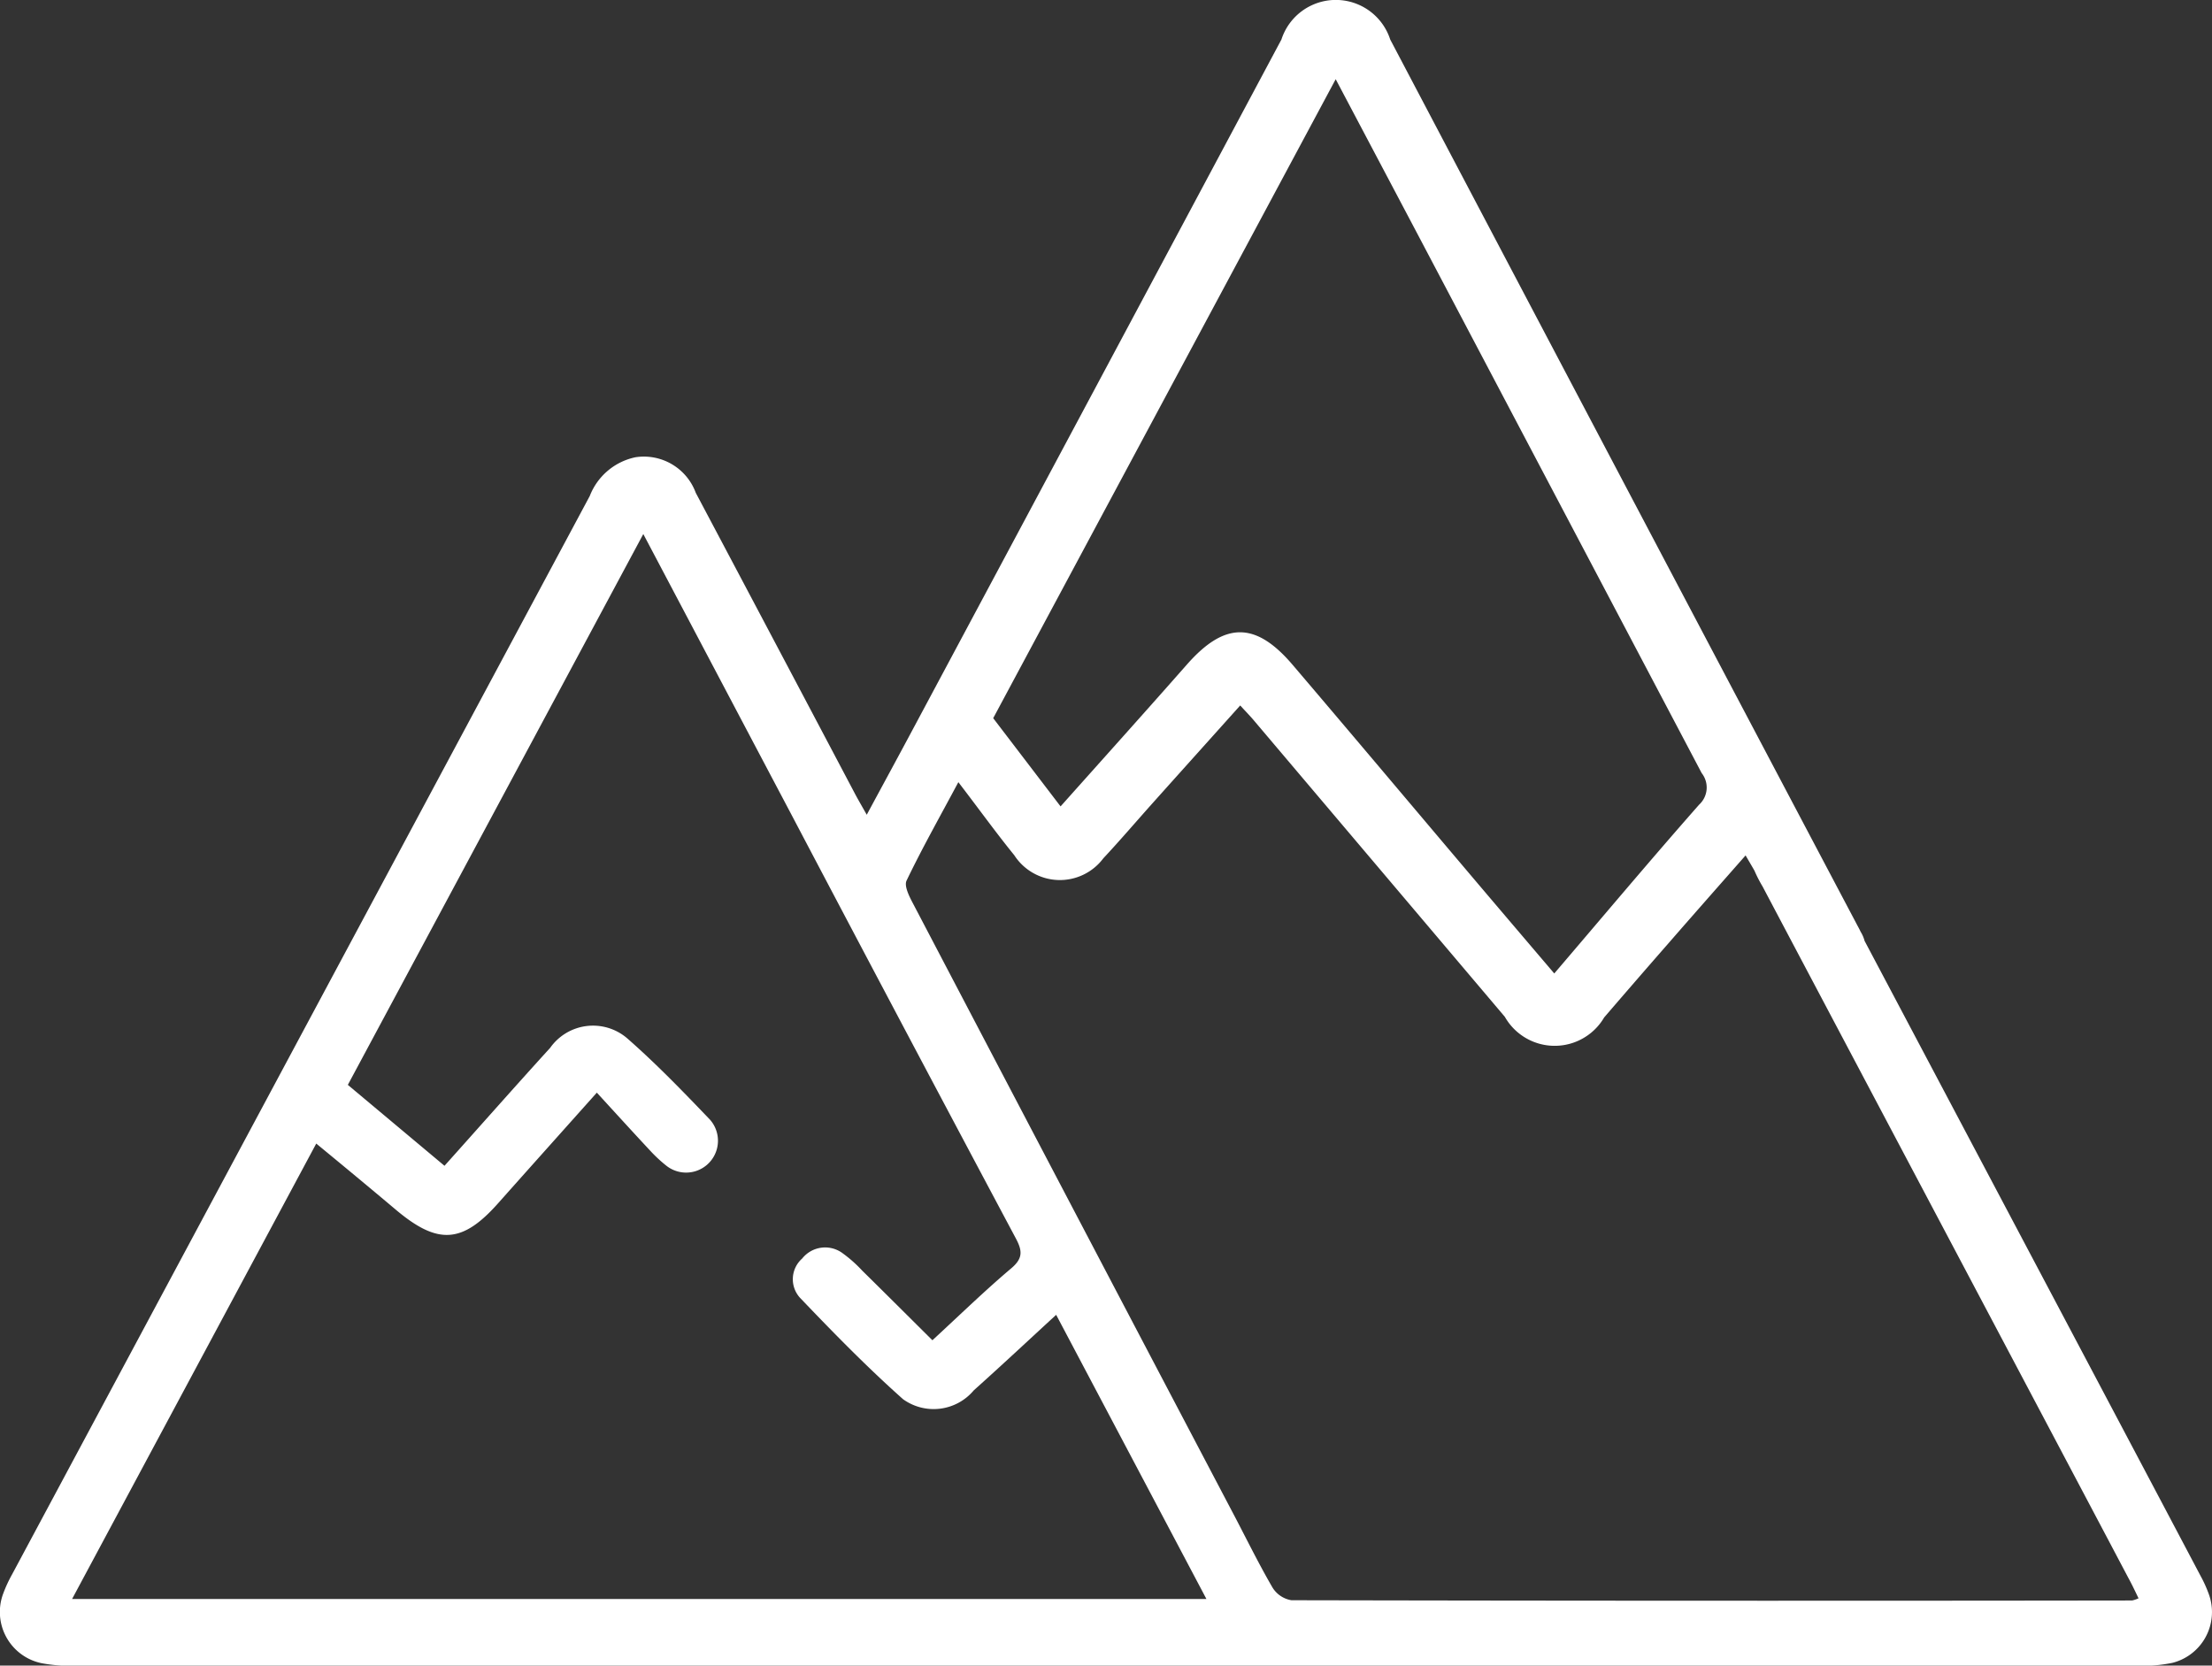<?xml version="1.0" encoding="UTF-8"?>
<svg xmlns="http://www.w3.org/2000/svg" xmlns:xlink="http://www.w3.org/1999/xlink" id="Gruppe_58999" data-name="Gruppe 58999" width="43.485" height="32.745" viewBox="0 0 43.485 32.745">
  <rect x="0" y="0" width="43.485" height="32.745" fill="#333333" stroke="none"/>
  <defs>
    <clipPath id="clip-path">
      <rect id="Rechteck_175" data-name="Rechteck 175" width="43.485" height="32.745" fill="#fff"></rect>
    </clipPath>
  </defs>
  <g id="Gruppe_252" data-name="Gruppe 252" transform="translate(0 0)" clip-path="url(#clip-path)">
    <path id="Pfad_328" data-name="Pfad 328" d="M17.04,16.018c.33-.612.64-1.181.945-1.753Q21.591,7.523,25.192.777a1.124,1.124,0,0,1,2.139,0q4.58,8.7,9.169,17.389c.026.05.055.1.078.151a.656.656,0,0,1-.233.92.645.645,0,0,1-.891-.322c-.309-.556-.6-1.124-.9-1.686-.065-.121-.137-.239-.237-.412-.519.59-1.012,1.148-1.5,1.709q-.643.735-1.28,1.476a1.127,1.127,0,0,1-1.953-.012l-4.911-5.8c-.082-.1-.17-.188-.291-.321-.584.651-1.157,1.289-1.729,1.928-.321.359-.633.725-.962,1.077a1.067,1.067,0,0,1-1.75-.06c-.364-.448-.7-.916-1.1-1.437-.36.674-.71,1.294-1.018,1.935-.052.107.055.315.129.455q3.149,6.012,6.308,12.019c.25.476.486.959.756,1.423a.539.539,0,0,0,.373.251q8.263.017,16.526.005a.616.616,0,0,0,.127-.043c-.067-.138-.129-.272-.2-.4-1.472-2.788-5.718-10.806-7.191-13.594a2.6,2.6,0,0,1-.188-.38.605.605,0,0,1,.28-.8.59.59,0,0,1,.818.209,2.152,2.152,0,0,1,.171.293c1.586,3,5.945,11.23,7.529,14.231a2.513,2.513,0,0,1,.172.386,1.03,1.03,0,0,1-.726,1.324,2.926,2.926,0,0,1-.674.058q-20.285,0-40.571,0A3.133,3.133,0,0,1,.83,32.7a1.028,1.028,0,0,1-.768-1.365,2.679,2.679,0,0,1,.177-.384q5.678-10.6,11.356-21.2a1.234,1.234,0,0,1,.9-.762,1.087,1.087,0,0,1,1.184.7q1.57,2.961,3.134,5.924c.065.122.135.241.229.408m-4.385-5.54L6.839,21.328l1.9,1.591c.717-.8,1.391-1.565,2.077-2.318a1.031,1.031,0,0,1,1.508-.194c.572.5,1.107,1.054,1.635,1.606a.626.626,0,0,1-.864.9,2.789,2.789,0,0,1-.31-.289c-.347-.372-.689-.748-1.051-1.143-.693.776-1.315,1.471-1.935,2.168-.708.8-1.191.829-2.017.133-.512-.431-1.027-.858-1.564-1.3l-4.8,8.954h22.3l-2.954-5.587c-.559.514-1.085,1.006-1.621,1.486a1.029,1.029,0,0,1-1.389.173c-.707-.629-1.371-1.308-2.025-1.993a.542.542,0,0,1,.042-.773.576.576,0,0,1,.8-.1,2.6,2.6,0,0,1,.379.337c.46.453.917.909,1.381,1.37.542-.5,1.029-.974,1.547-1.412.238-.2.223-.35.088-.6q-2.224-4.174-4.426-8.359c-.951-1.8-1.9-3.6-2.9-5.493m8.2,5.38c.847-.949,1.679-1.875,2.5-2.807.739-.836,1.345-.841,2.072.012,1.165,1.367,2.321,2.742,3.482,4.113.544.643,1.091,1.284,1.662,1.955.968-1.133,1.895-2.237,2.847-3.318a.457.457,0,0,0,.051-.621Q30.671,9.92,27.888,4.64L26.259,1.557,19.526,14.119l1.327,1.738" transform="translate(-0.001 0)" fill="#fff"></path>
  </g>
</svg>
